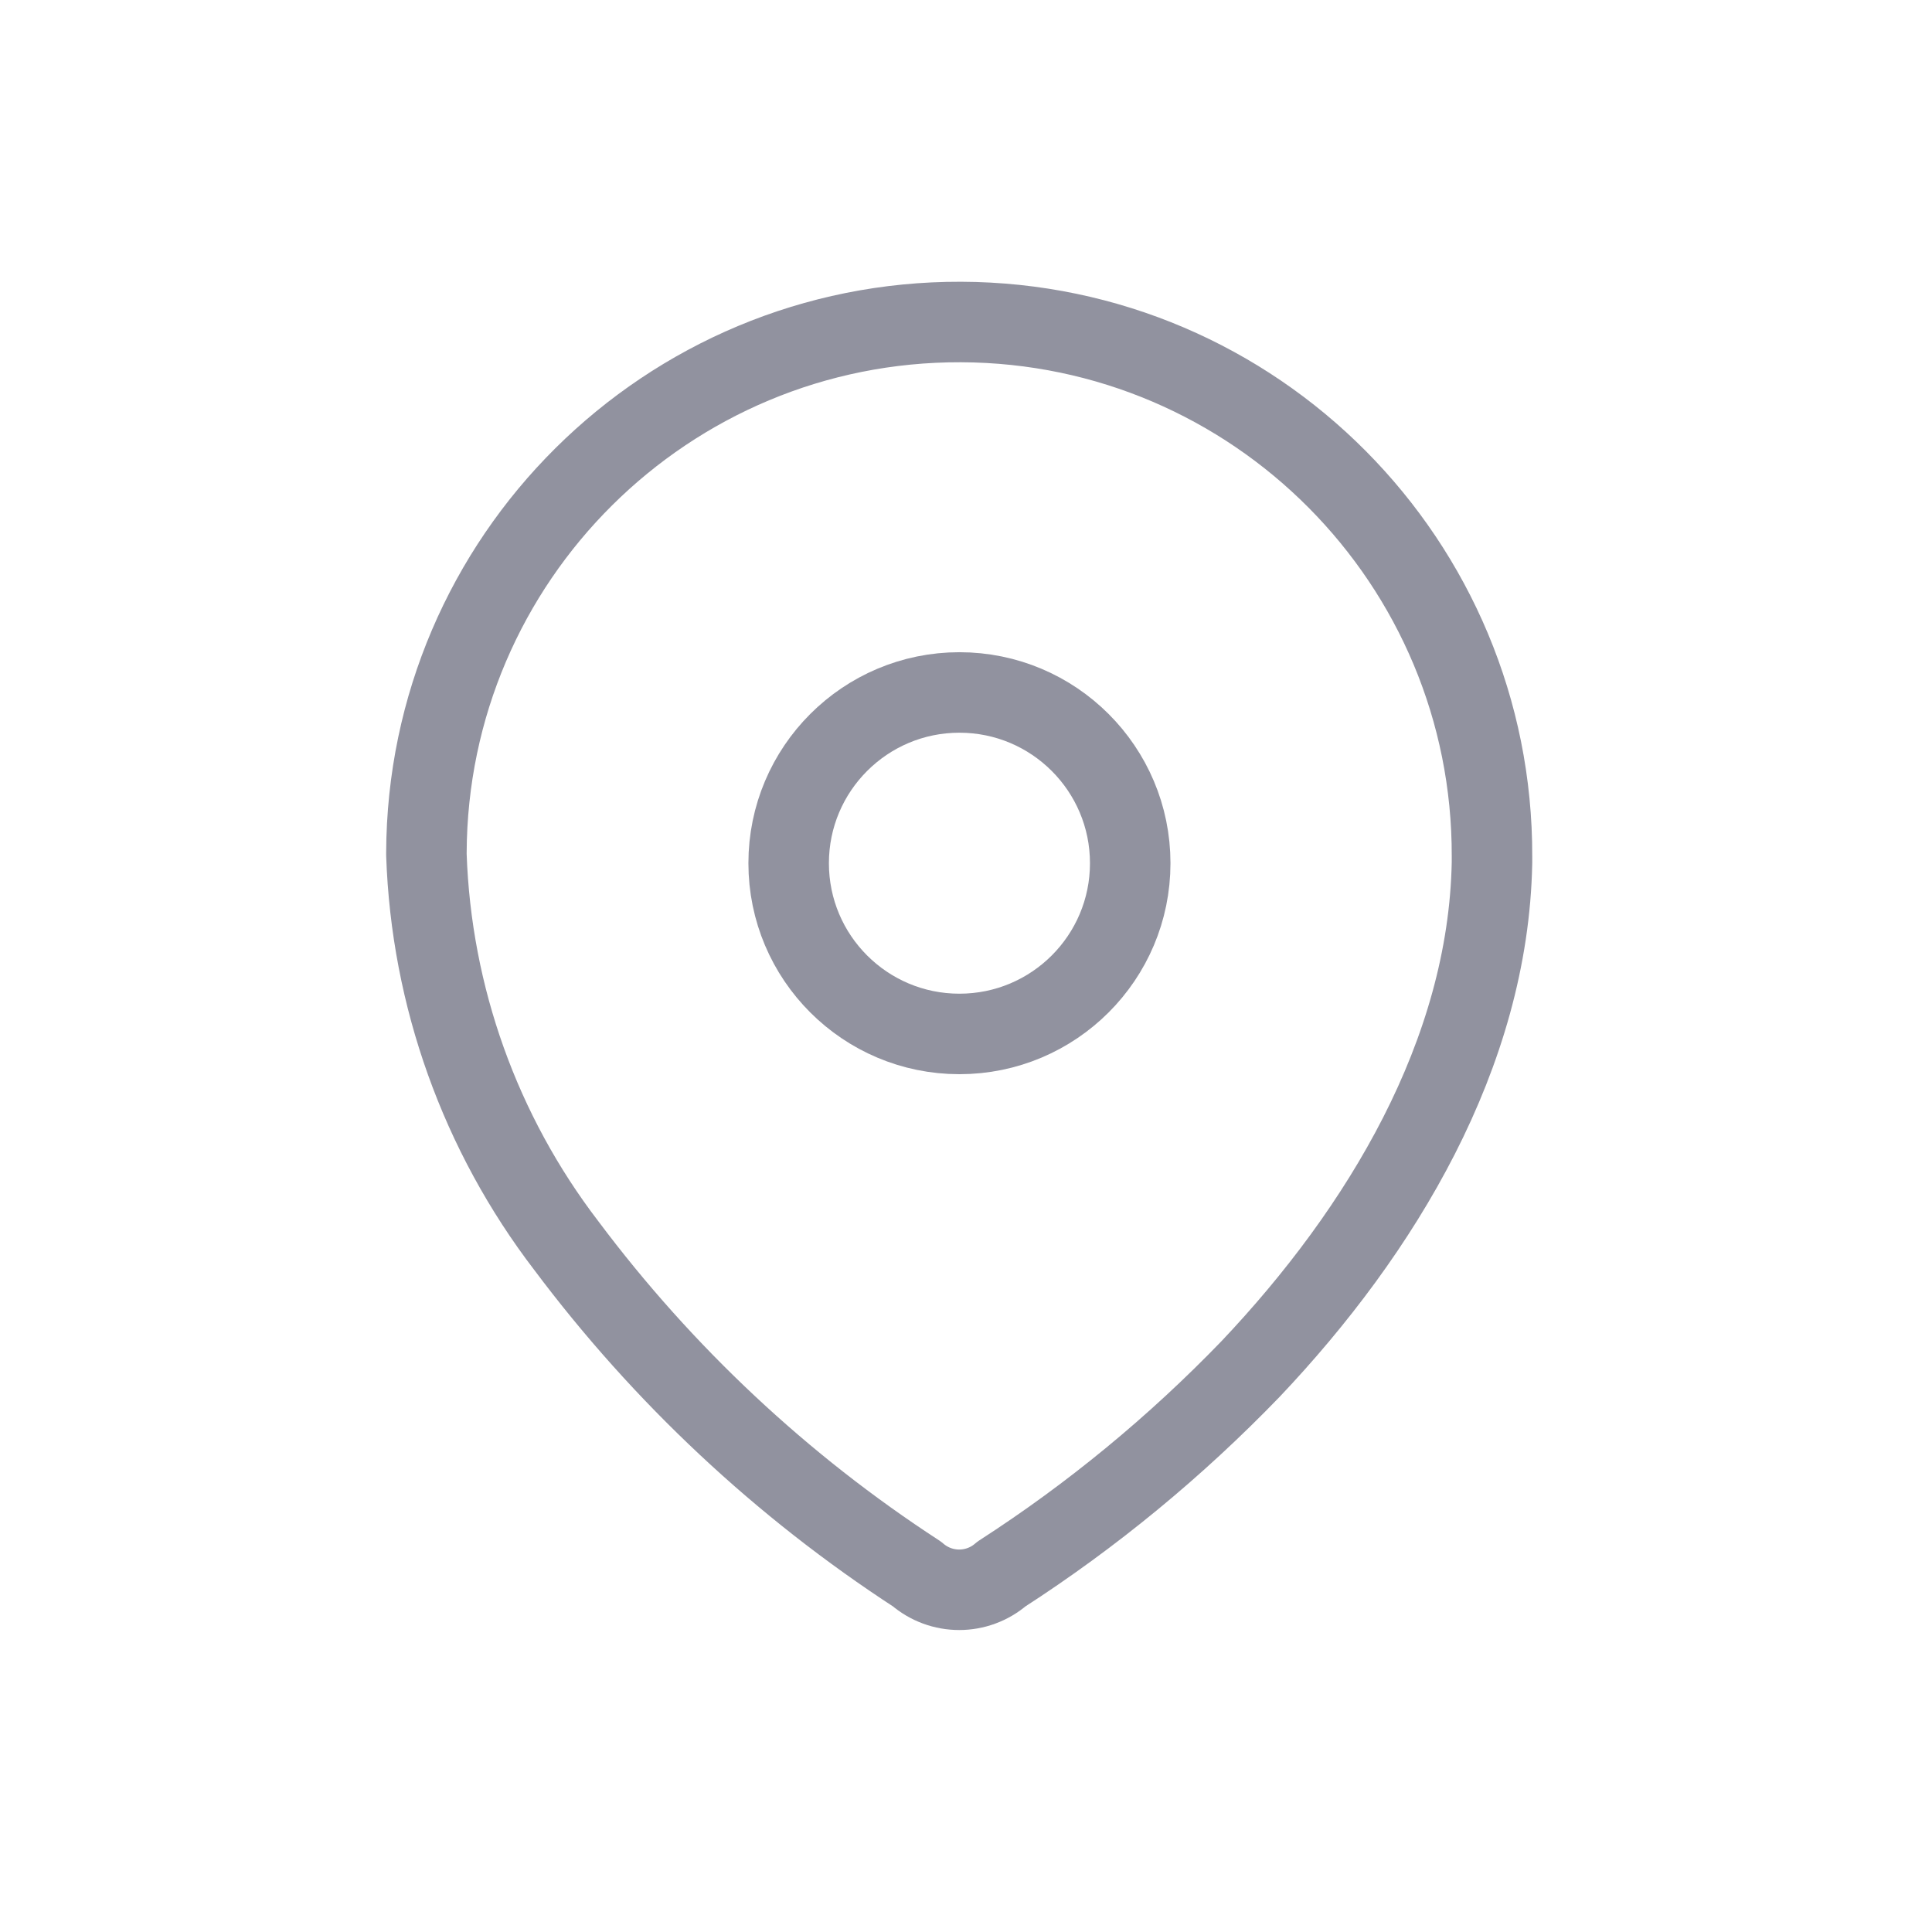 <svg width="24" height="24" viewBox="0 0 24 24" fill="none" xmlns="http://www.w3.org/2000/svg">
<path fill-rule="evenodd" clip-rule="evenodd" d="M5.297 10.596C5.309 6.941 8.283 3.988 11.938 4C15.593 4.013 18.546 6.986 18.534 10.641V10.716C18.489 13.092 17.162 15.288 15.536 17.005C14.605 17.97 13.567 18.826 12.44 19.553C12.139 19.814 11.692 19.814 11.391 19.553C9.711 18.46 8.237 17.079 7.036 15.475C5.965 14.077 5.357 12.379 5.297 10.618V10.596Z" stroke="#91929F" stroke-linecap="round" stroke-linejoin="round"/>
<path d="M11.918 12.844C13.09 12.844 14.04 11.895 14.04 10.723C14.04 9.552 13.09 8.602 11.918 8.602C10.747 8.602 9.797 9.552 9.797 10.723C9.797 11.895 10.747 12.844 11.918 12.844Z" stroke="#91929F" stroke-linecap="round" stroke-linejoin="round"/>
</svg>
